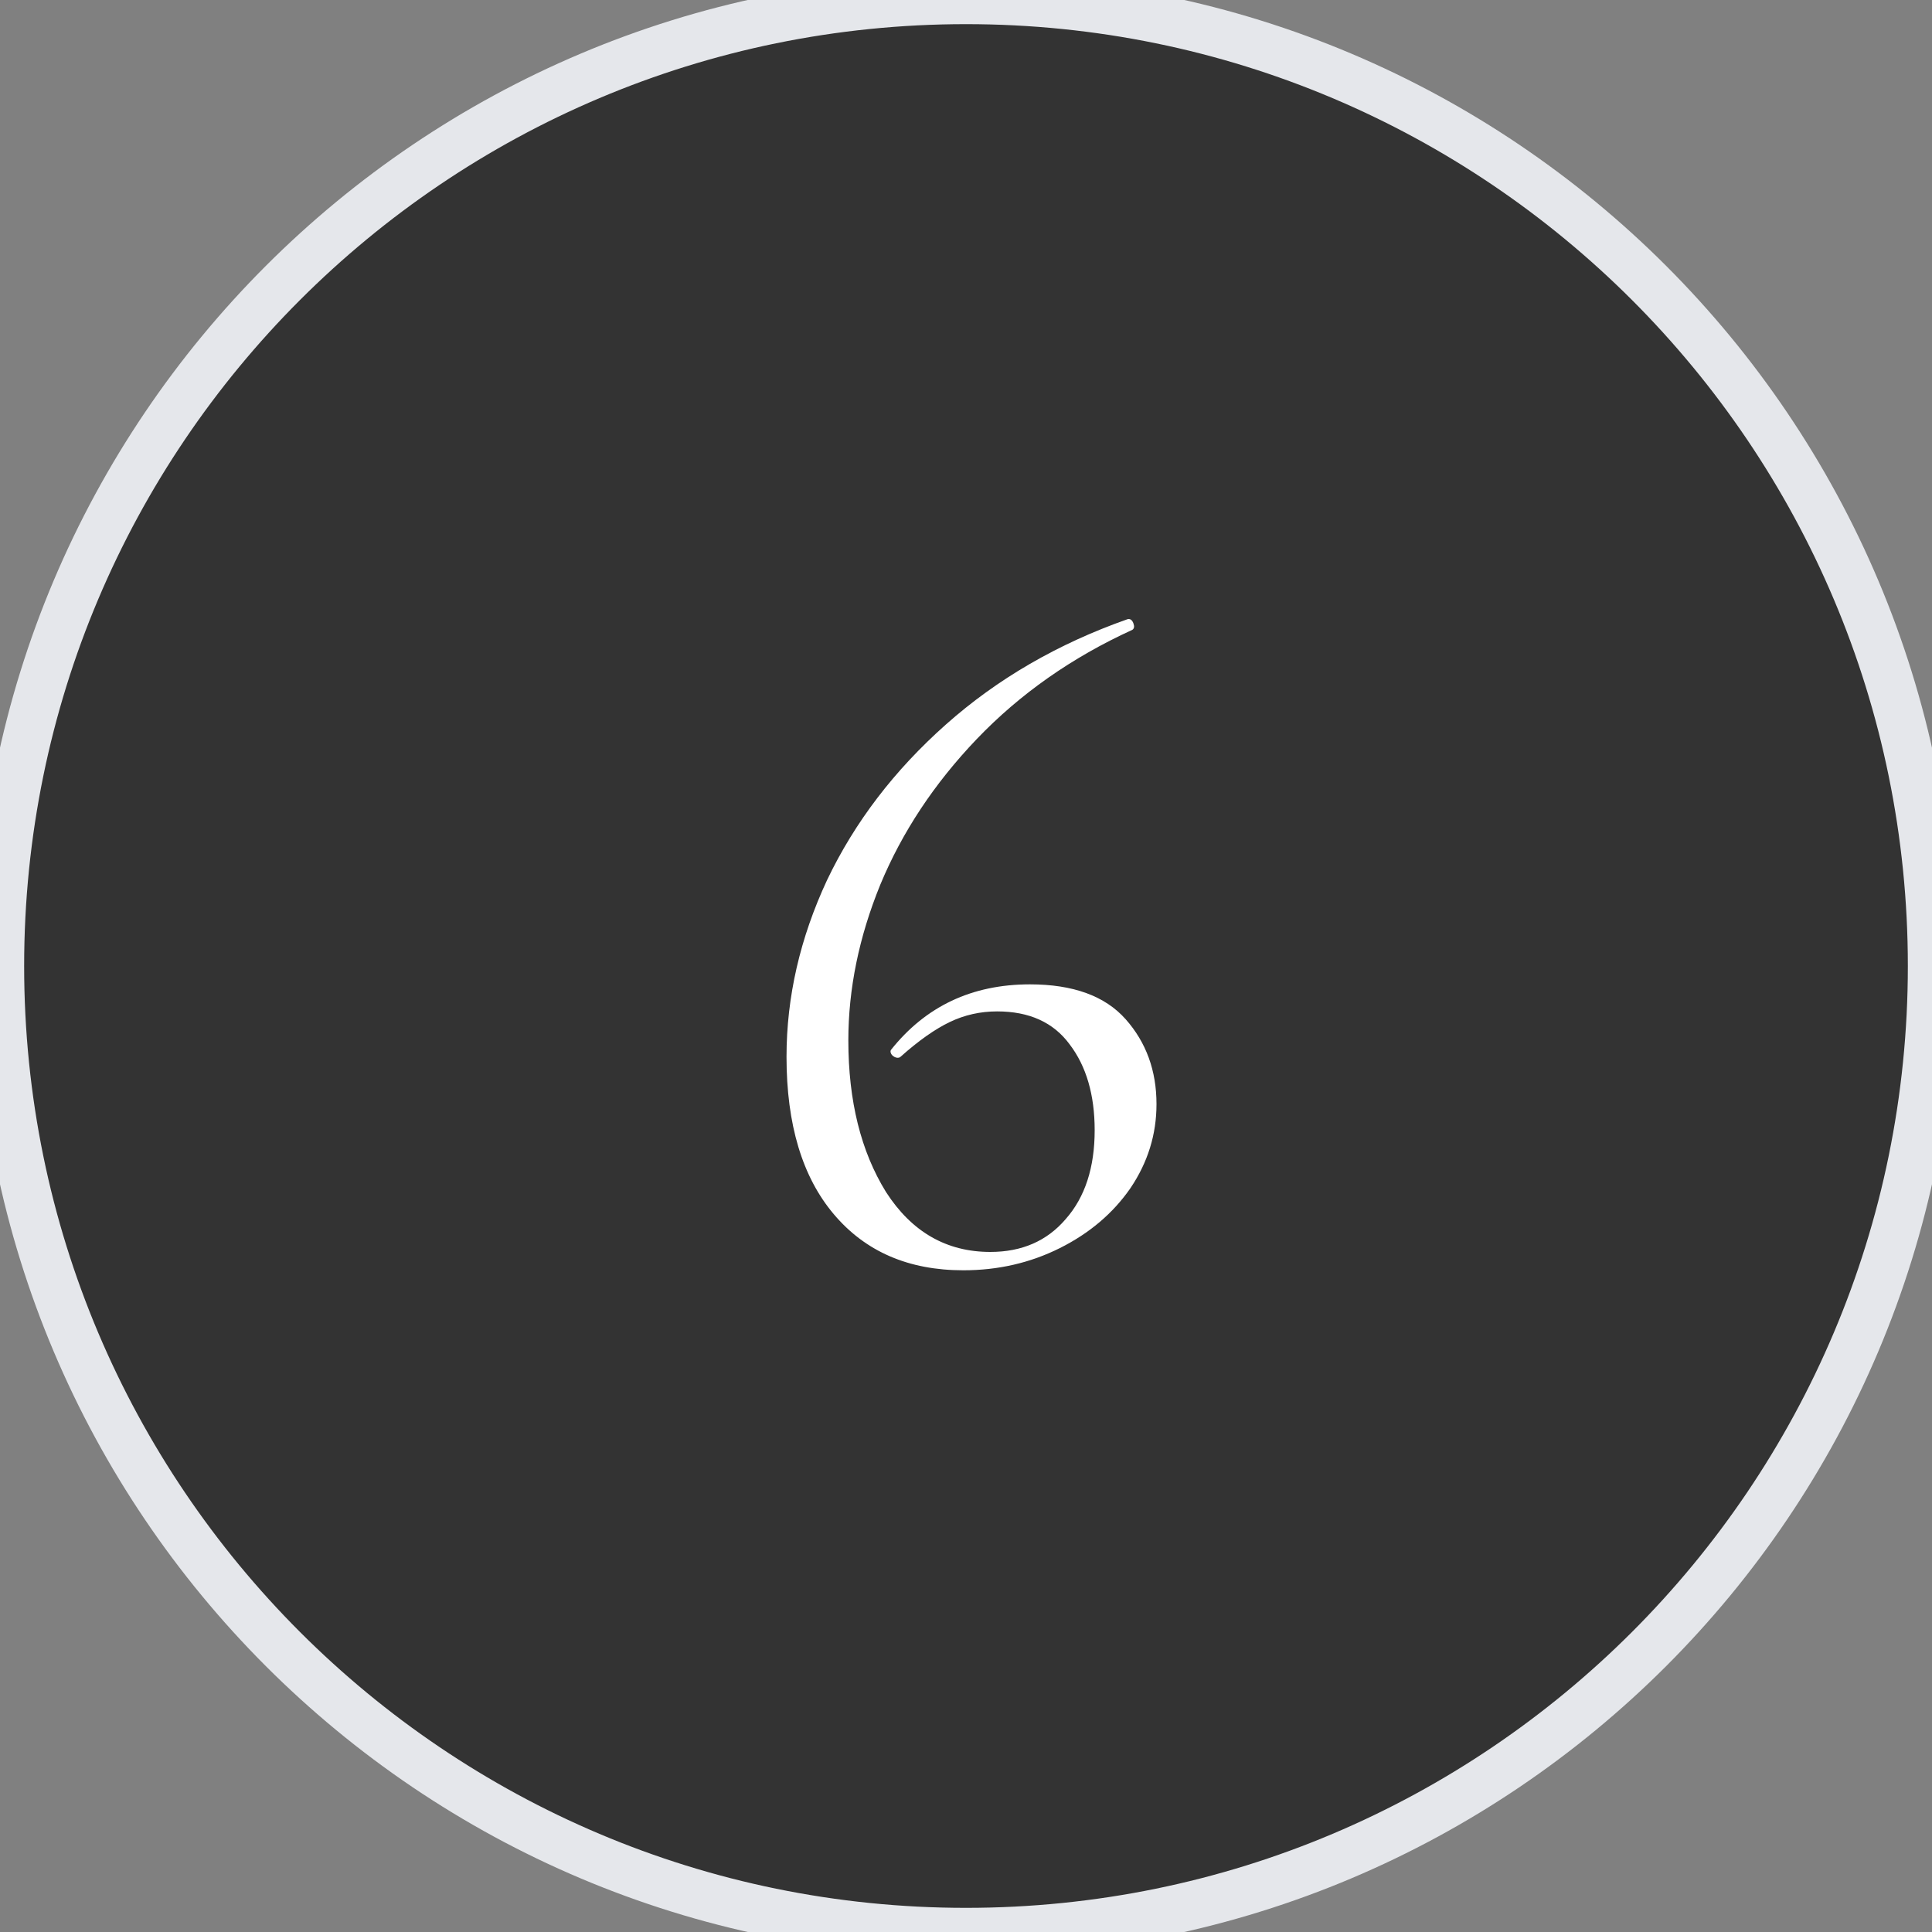 <svg width="40" height="40" viewBox="0 0 40 40" fill="none" xmlns="http://www.w3.org/2000/svg">
<rect x="0" y="0" width="40" height="40" fill="#808080" stroke="none"/>
<path d="M20 0C31.046 0 40 8.954 40 20C40 31.046 31.046 40 20 40C8.954 40 0 31.046 0 20C0 8.954 8.954 0 20 0Z" fill="#333333"/>
<path d="M20 0C31.046 0 40 8.954 40 20C40 31.046 31.046 40 20 40C8.954 40 0 31.046 0 20C0 8.954 8.954 0 20 0Z" stroke="#E5E7EB"/>
<path d="M21.324 20.38C22.217 20.38 22.877 20.62 23.304 21.1C23.73 21.58 23.944 22.167 23.944 22.86C23.944 23.487 23.764 24.067 23.404 24.6C23.044 25.12 22.557 25.533 21.944 25.84C21.33 26.147 20.664 26.3 19.944 26.3C18.81 26.3 17.917 25.913 17.264 25.14C16.61 24.367 16.284 23.28 16.284 21.88C16.284 20.64 16.564 19.42 17.124 18.22C17.697 17.02 18.517 15.947 19.584 15C20.65 14.053 21.904 13.327 23.344 12.82C23.397 12.807 23.437 12.833 23.464 12.9C23.49 12.967 23.484 13.013 23.444 13.04C22.19 13.613 21.117 14.367 20.224 15.3C19.344 16.22 18.677 17.227 18.224 18.32C17.784 19.4 17.564 20.473 17.564 21.54C17.564 22.793 17.824 23.84 18.344 24.68C18.877 25.507 19.597 25.92 20.504 25.92C21.157 25.92 21.677 25.693 22.064 25.24C22.464 24.787 22.664 24.173 22.664 23.4C22.664 22.667 22.49 22.073 22.144 21.62C21.81 21.167 21.31 20.94 20.644 20.94C20.297 20.94 19.97 21.013 19.664 21.16C19.357 21.307 19.017 21.547 18.644 21.88C18.63 21.893 18.61 21.9 18.584 21.9C18.544 21.9 18.504 21.88 18.464 21.84C18.437 21.8 18.43 21.767 18.444 21.74C19.164 20.833 20.124 20.38 21.324 20.38Z" fill="white"/>
</svg>
